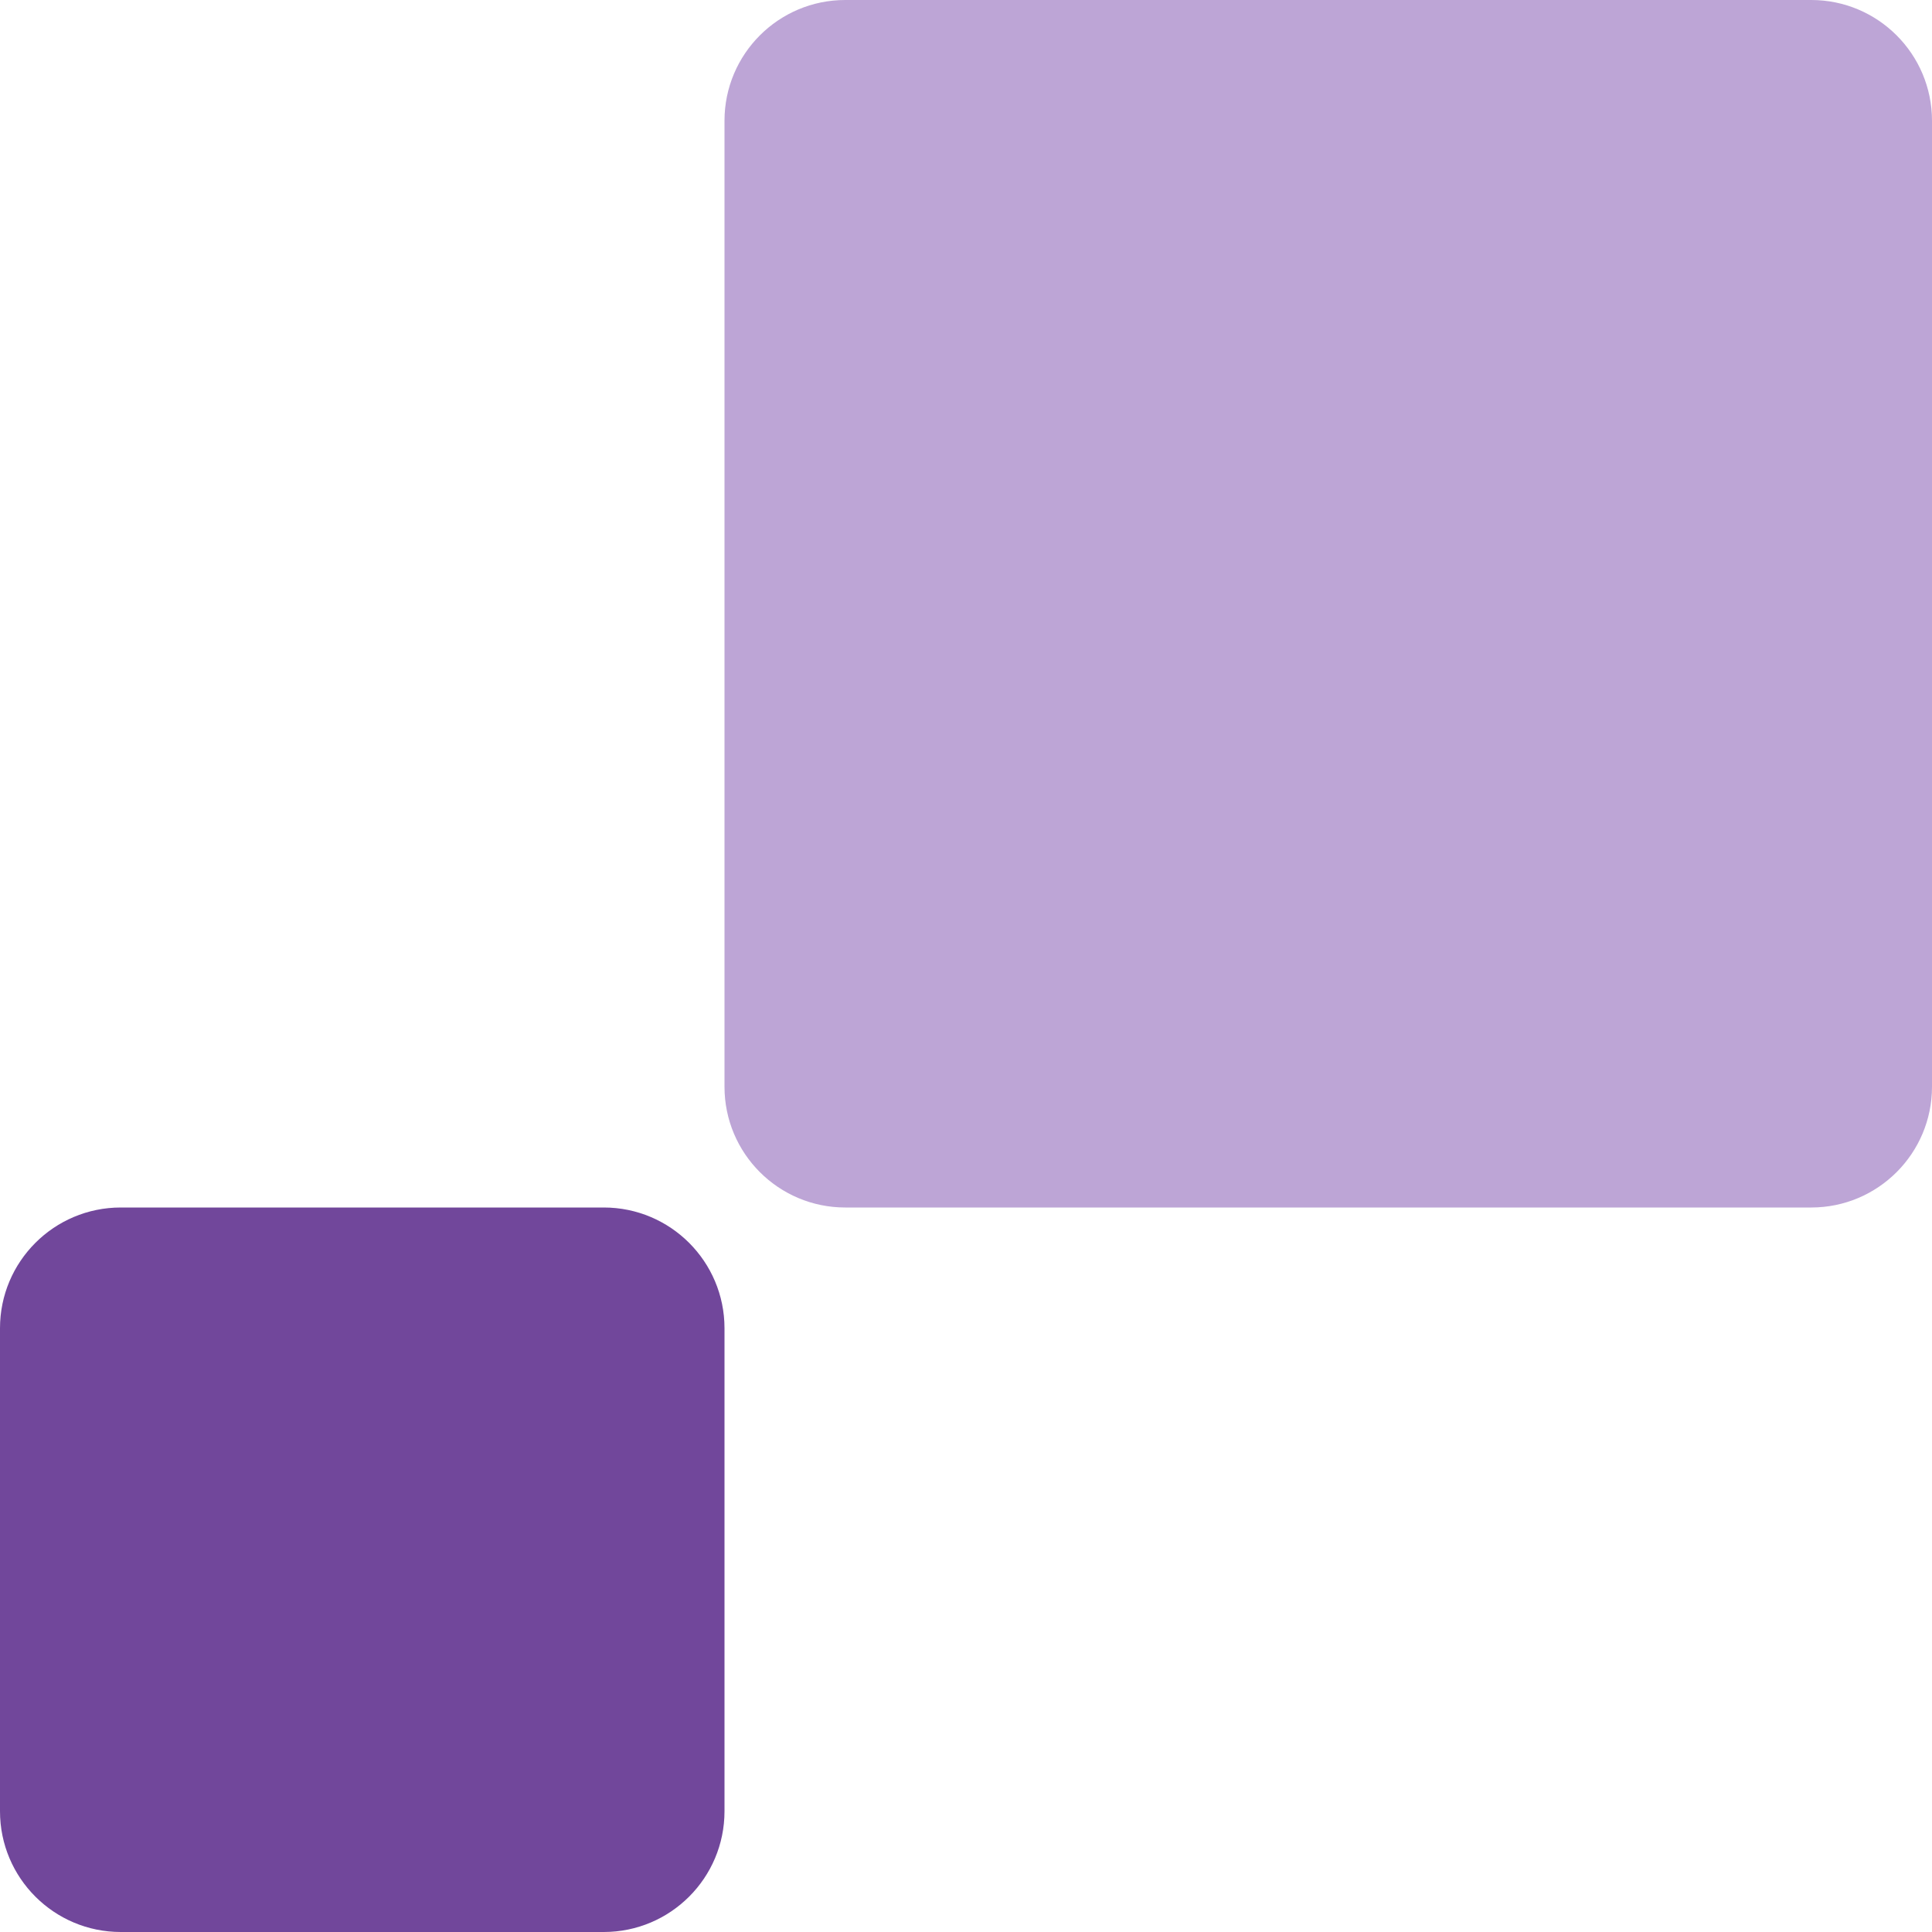 <svg xmlns="http://www.w3.org/2000/svg" width="128" height="128" viewBox="0 0 128 128" fill="none"><g clip-path="url(#clip0_9_1771)"><path d="M40 80H8C3.582 80 0 83.582 0 88V120C0 124.418 3.582 128 8 128H40C44.418 128 48 124.418 48 120V88C48 83.582 44.418 80 40 80Z" fill="#71479B"></path><path d="M120 0H56C51.582 0 48 3.582 48 8V72C48 76.418 51.582 80 56 80H120C124.418 80 128 76.418 128 72V8C128 3.582 124.418 0 120 0Z" fill="#BDA5D6"></path></g><defs><clipPath id="clip0_9_1771"><rect width="128" height="128" fill="white"></rect></clipPath></defs></svg>